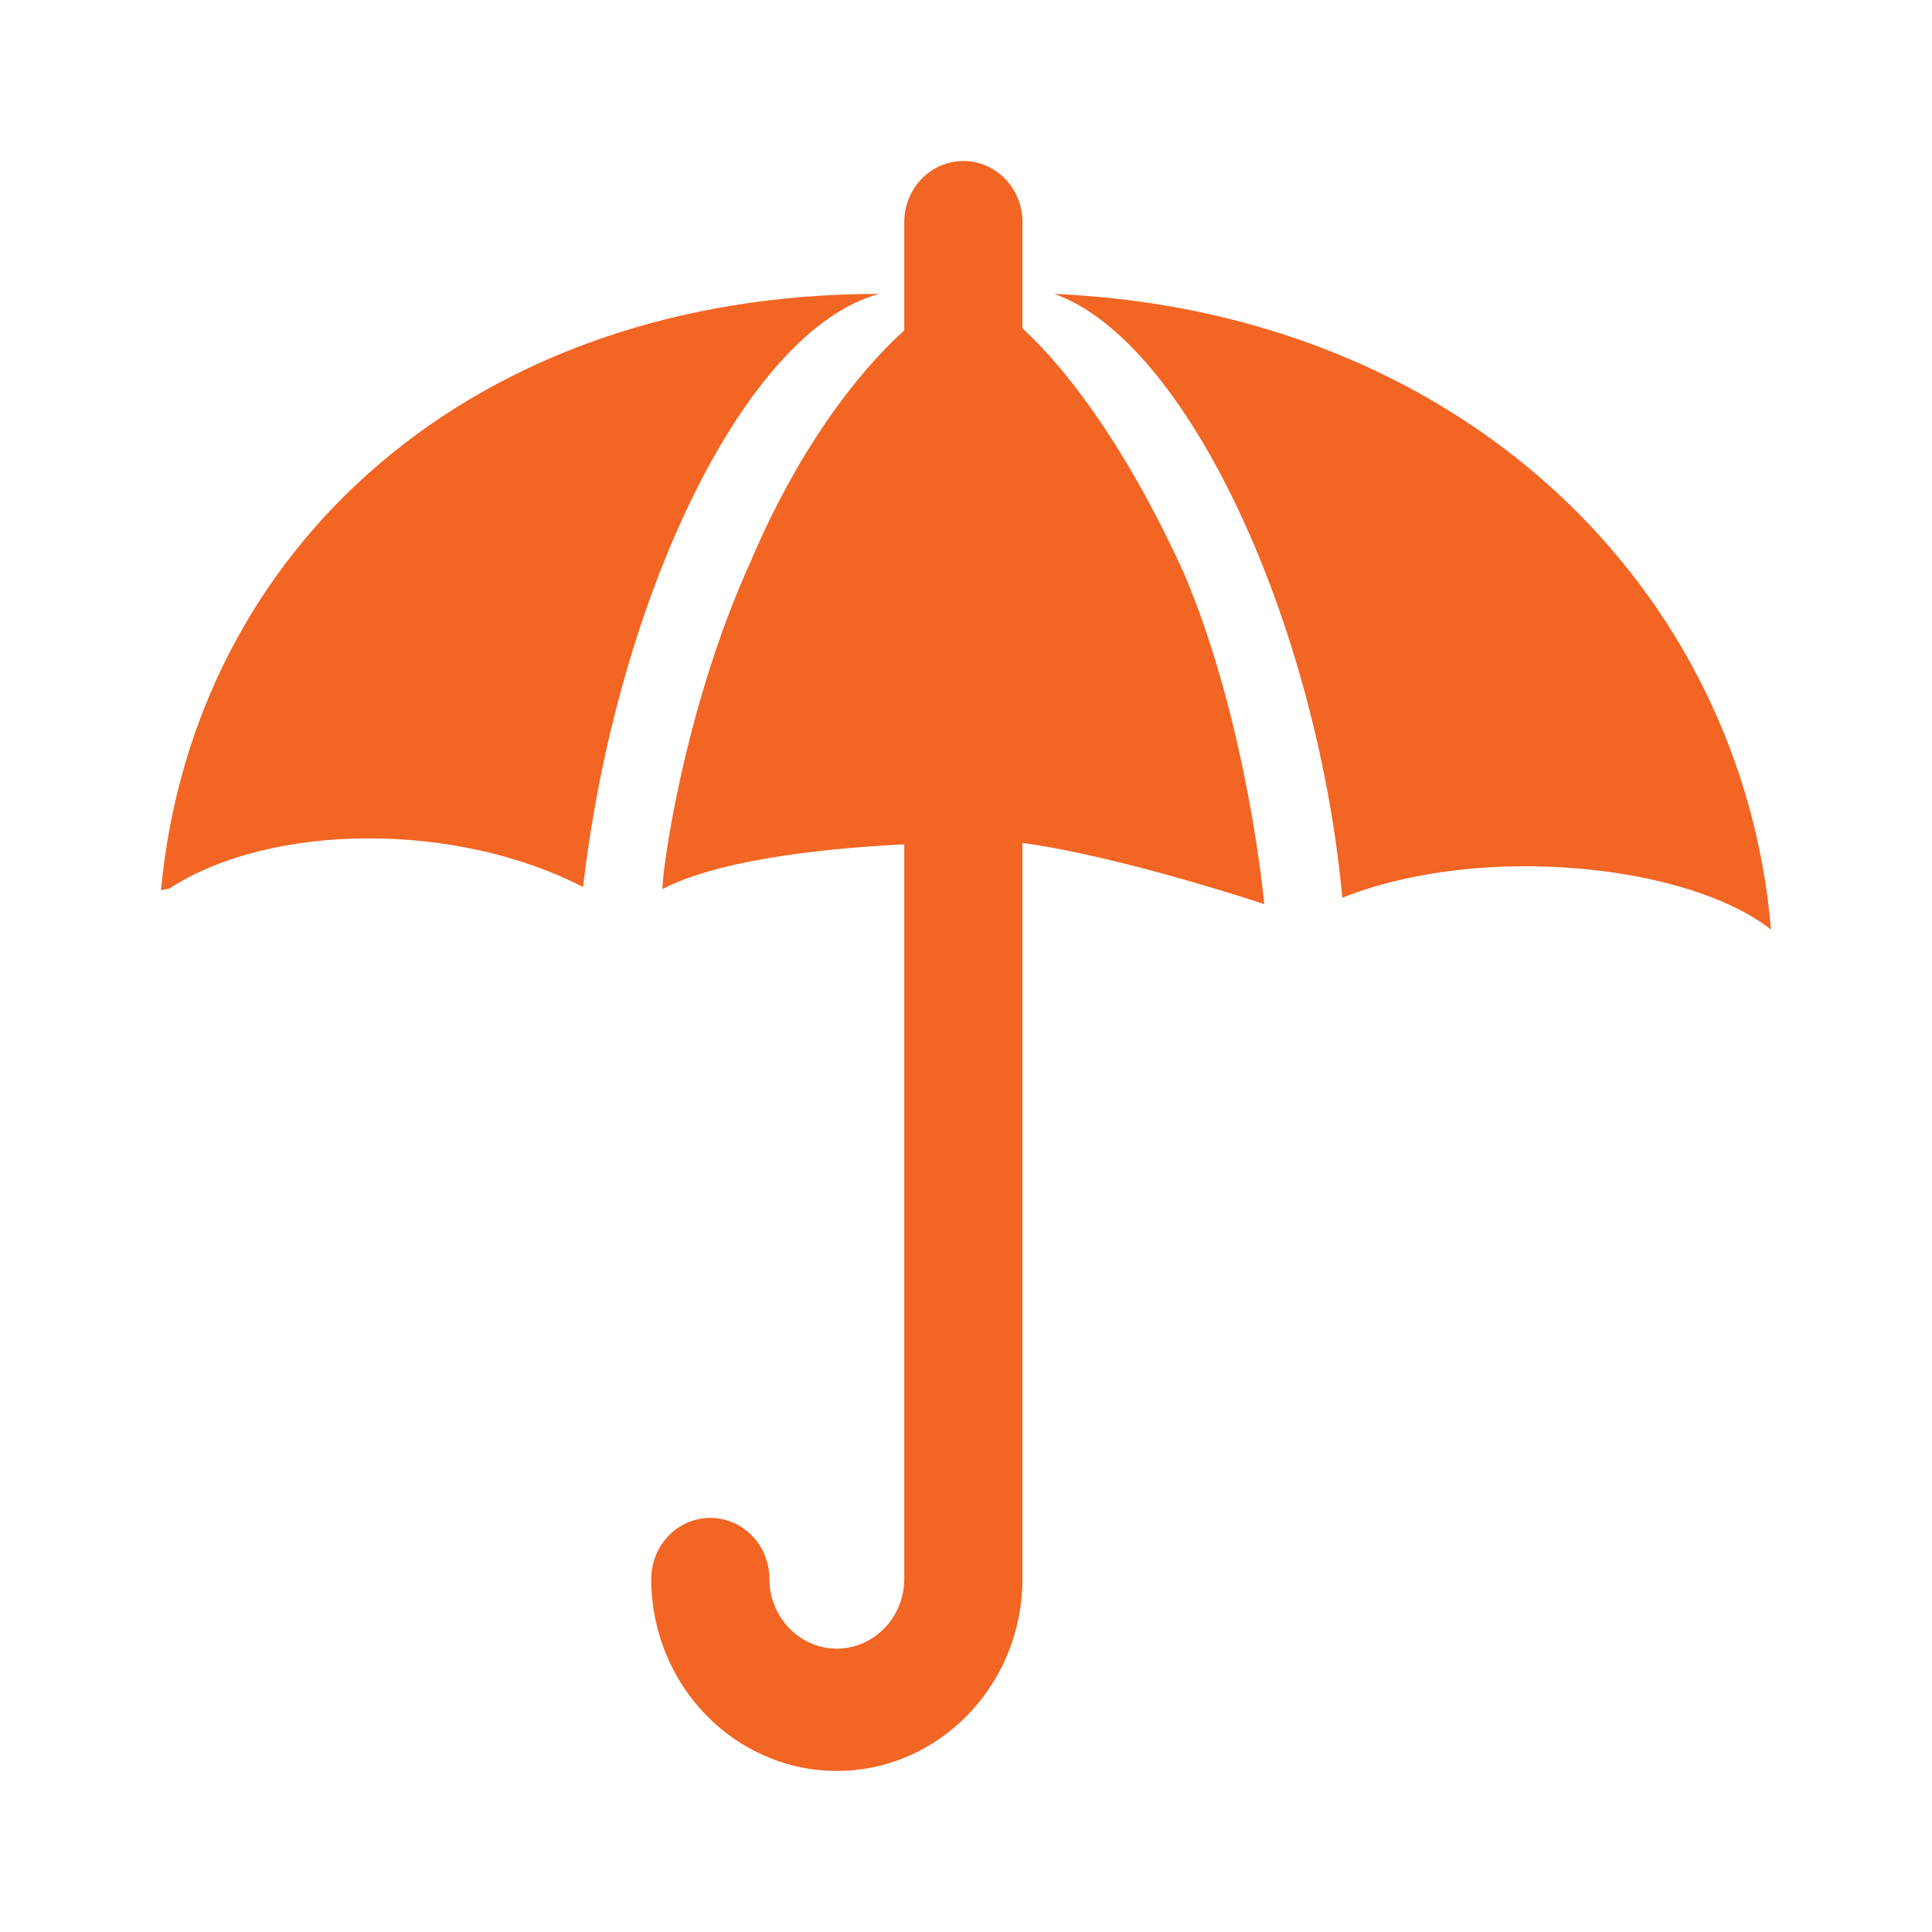 <?xml version="1.0" encoding="utf-8"?>
<!-- Generator: Adobe Illustrator 24.1.0, SVG Export Plug-In . SVG Version: 6.00 Build 0)  -->
<svg version="1.1" id="Ebene_1" xmlns="http://www.w3.org/2000/svg" xmlns:xlink="http://www.w3.org/1999/xlink" x="0px" y="0px"
	 viewBox="0 0 24 24" enable-background="new 0 0 24 24" xml:space="preserve">
<g>
	<path fill="#F26522" d="M10.921,3.651c-5.033-0.003-8.522,3.141-8.921,7.407l0.105-0.021
		c1.268-0.822,3.563-0.832,5.138-0.018C7.66,7.427,9.255,4.1,10.921,3.651z"/>
	<path fill="#F26522" d="M13.096,3.651c1.64,0.574,3.258,4.059,3.579,7.501c1.73-0.688,4.297-0.414,5.325,0.396
		C21.64,7.322,18.17,3.871,13.096,3.651z"/>
	<path fill="#F26522" d="M14.713,7.134c-0.63-1.392-1.349-2.442-2.012-3.056V2.759C12.702,2.34,12.373,2,11.967,2
		c-0.405,0-0.734,0.34-0.734,0.759v1.345c-0.618,0.56-1.334,1.518-1.909,2.874
		c-0.851,1.869-1.113,3.958-1.093,4.066c0.627-0.331,1.817-0.498,3.002-0.555v9.126
		c0,0.476-0.376,0.865-0.837,0.865c-0.462,0-0.838-0.389-0.838-0.865c0-0.419-0.329-0.759-0.734-0.759
		c-0.405,0-0.734,0.34-0.734,0.759c0,1.314,1.034,2.384,2.306,2.384c1.27,0,2.305-1.07,2.305-2.384v-9.144
		c1.235,0.169,3.004,0.76,3.004,0.76S15.505,9.011,14.713,7.134z"/>
</g>
</svg>
